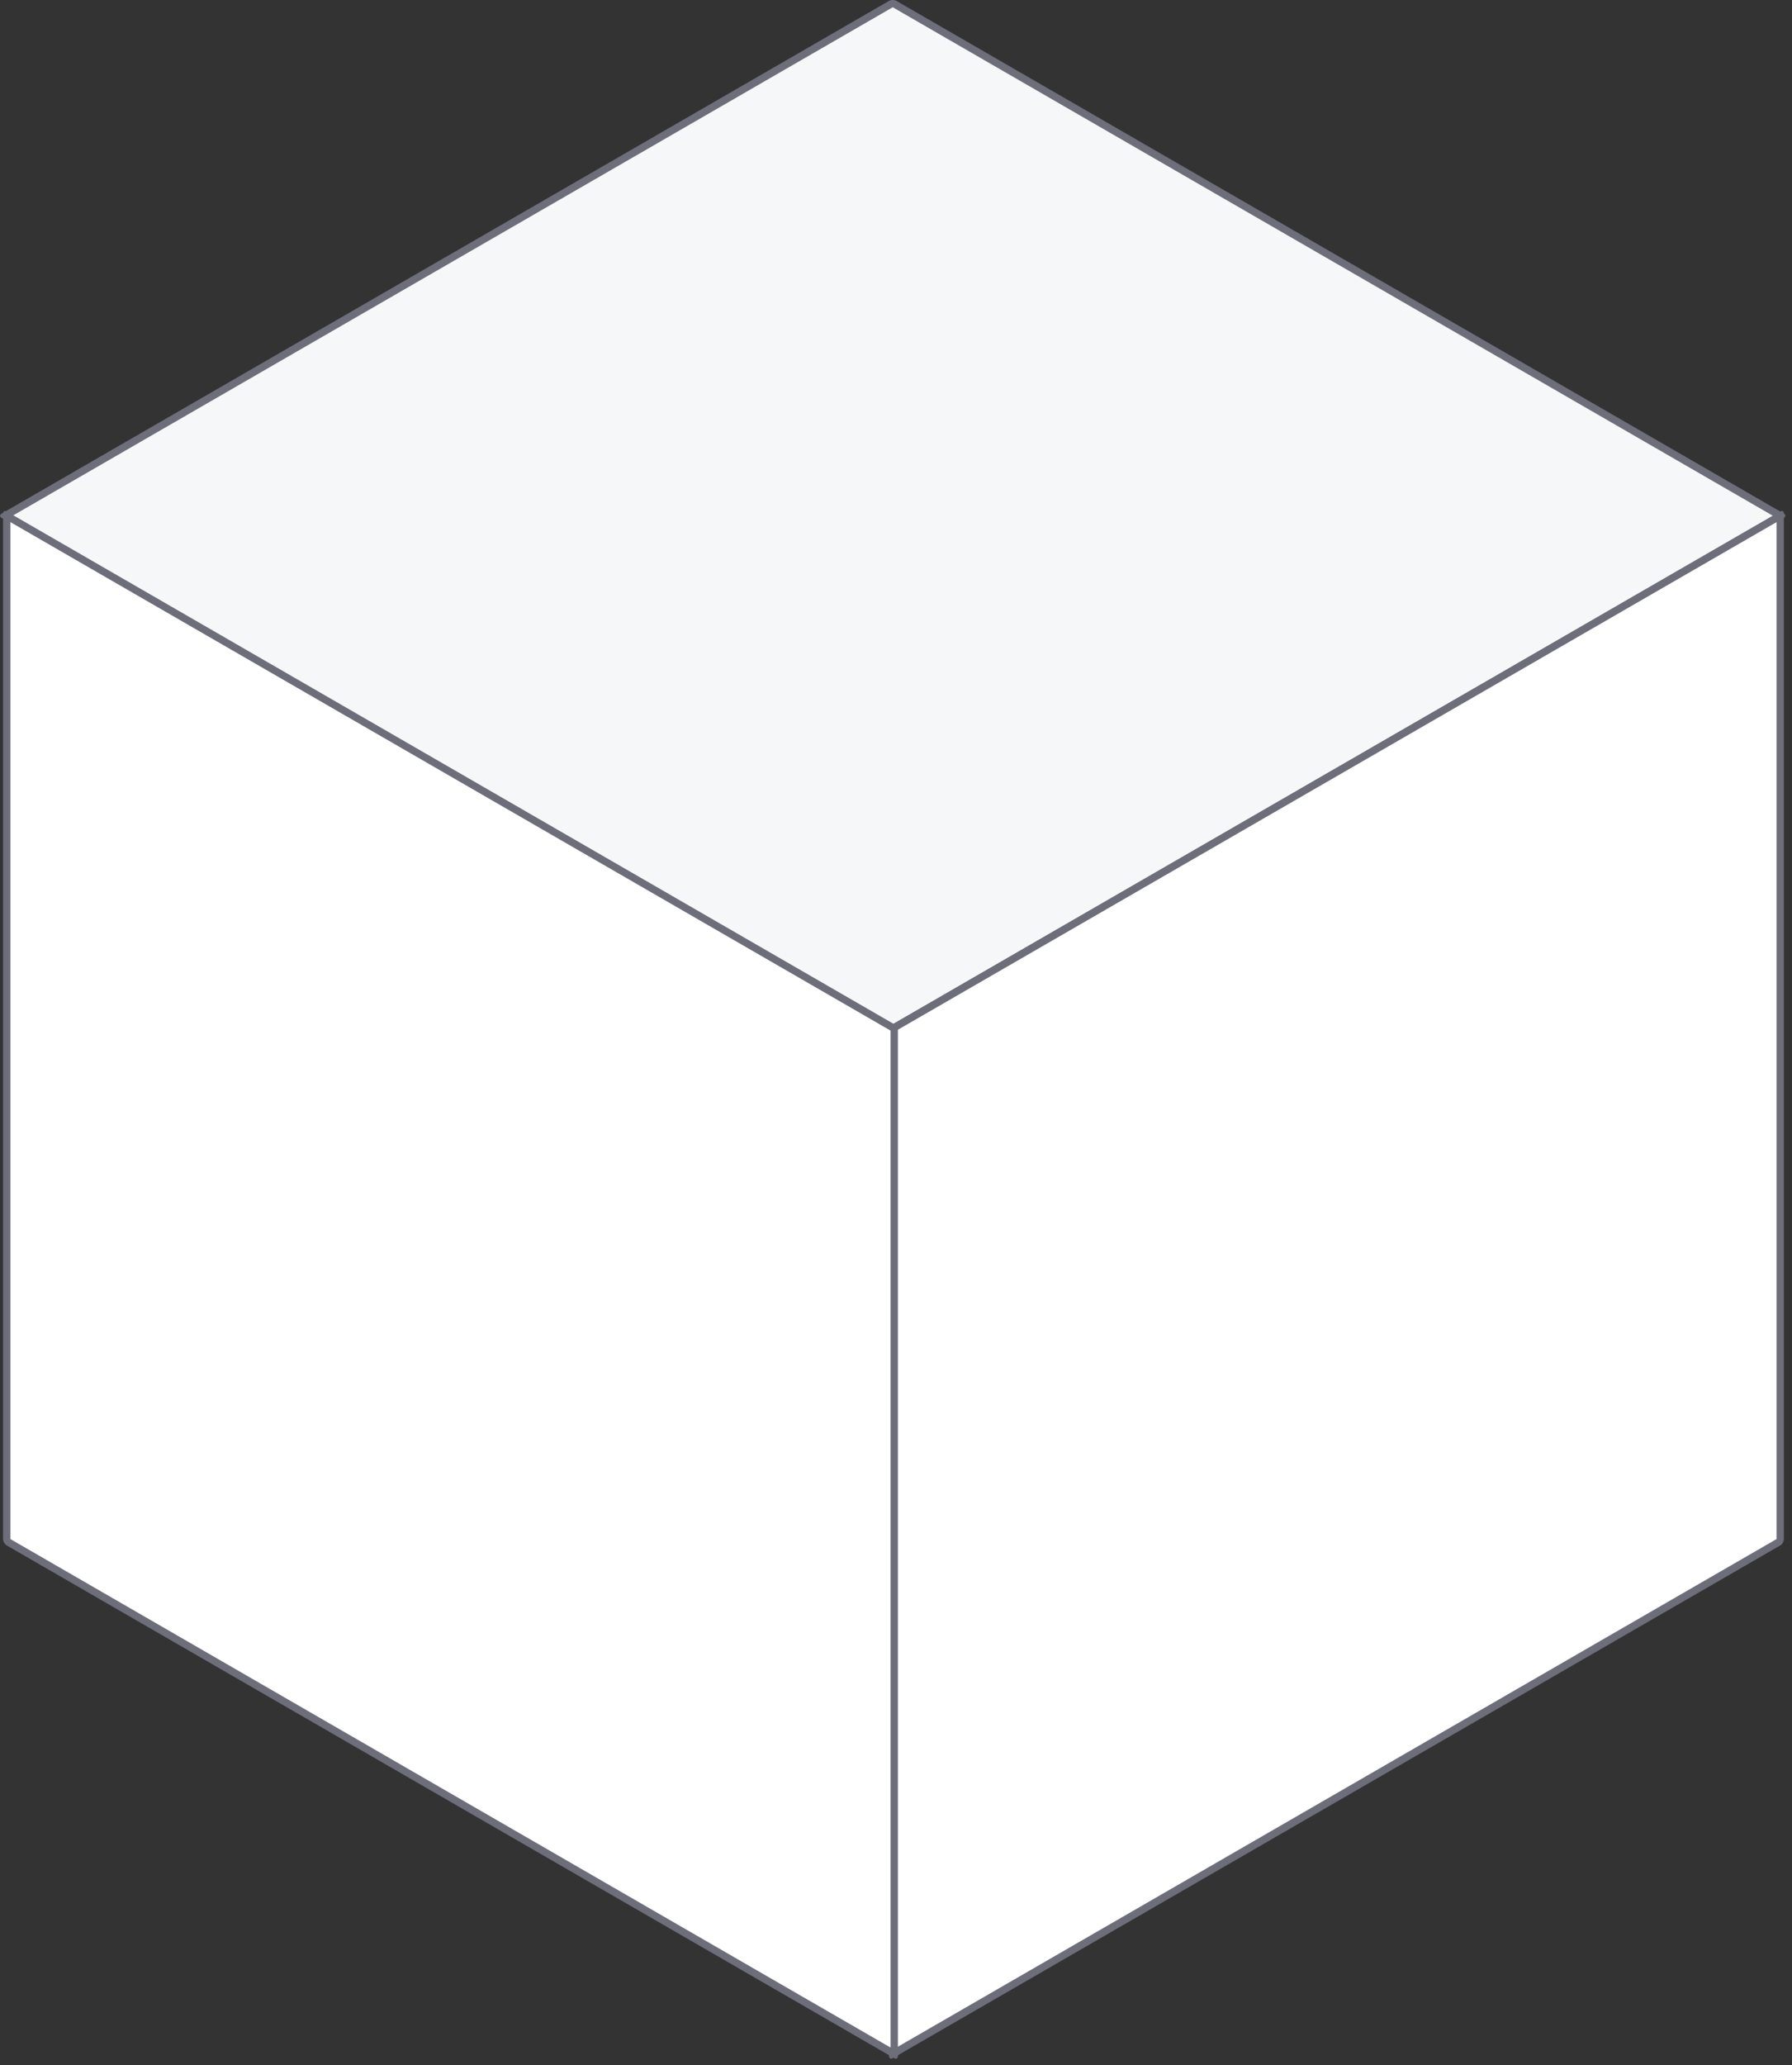 <?xml version="1.0" encoding="UTF-8"?> <svg xmlns="http://www.w3.org/2000/svg" width="211" height="243" viewBox="0 0 211 243" fill="none"><rect x="0" y="0" width="211" height="243" fill="#333333" stroke="none"/><rect width="120.666" height="120.666" transform="matrix(-0.866 0.5 -0.866 -0.5 209.612 60.687)" fill="#F5F7F9" stroke="#6E6D7A" stroke-linejoin="round"></rect><rect width="120.666" height="120.666" transform="matrix(-0.866 0.5 0 -1 209.612 181.353)" fill="white" stroke="#6E6D7A" stroke-linejoin="round"></rect><rect width="120.666" height="120.666" transform="matrix(0.866 0.5 0 -1 0.794 181.353)" fill="white" stroke="#6E6D7A" stroke-linejoin="round"></rect></svg> 